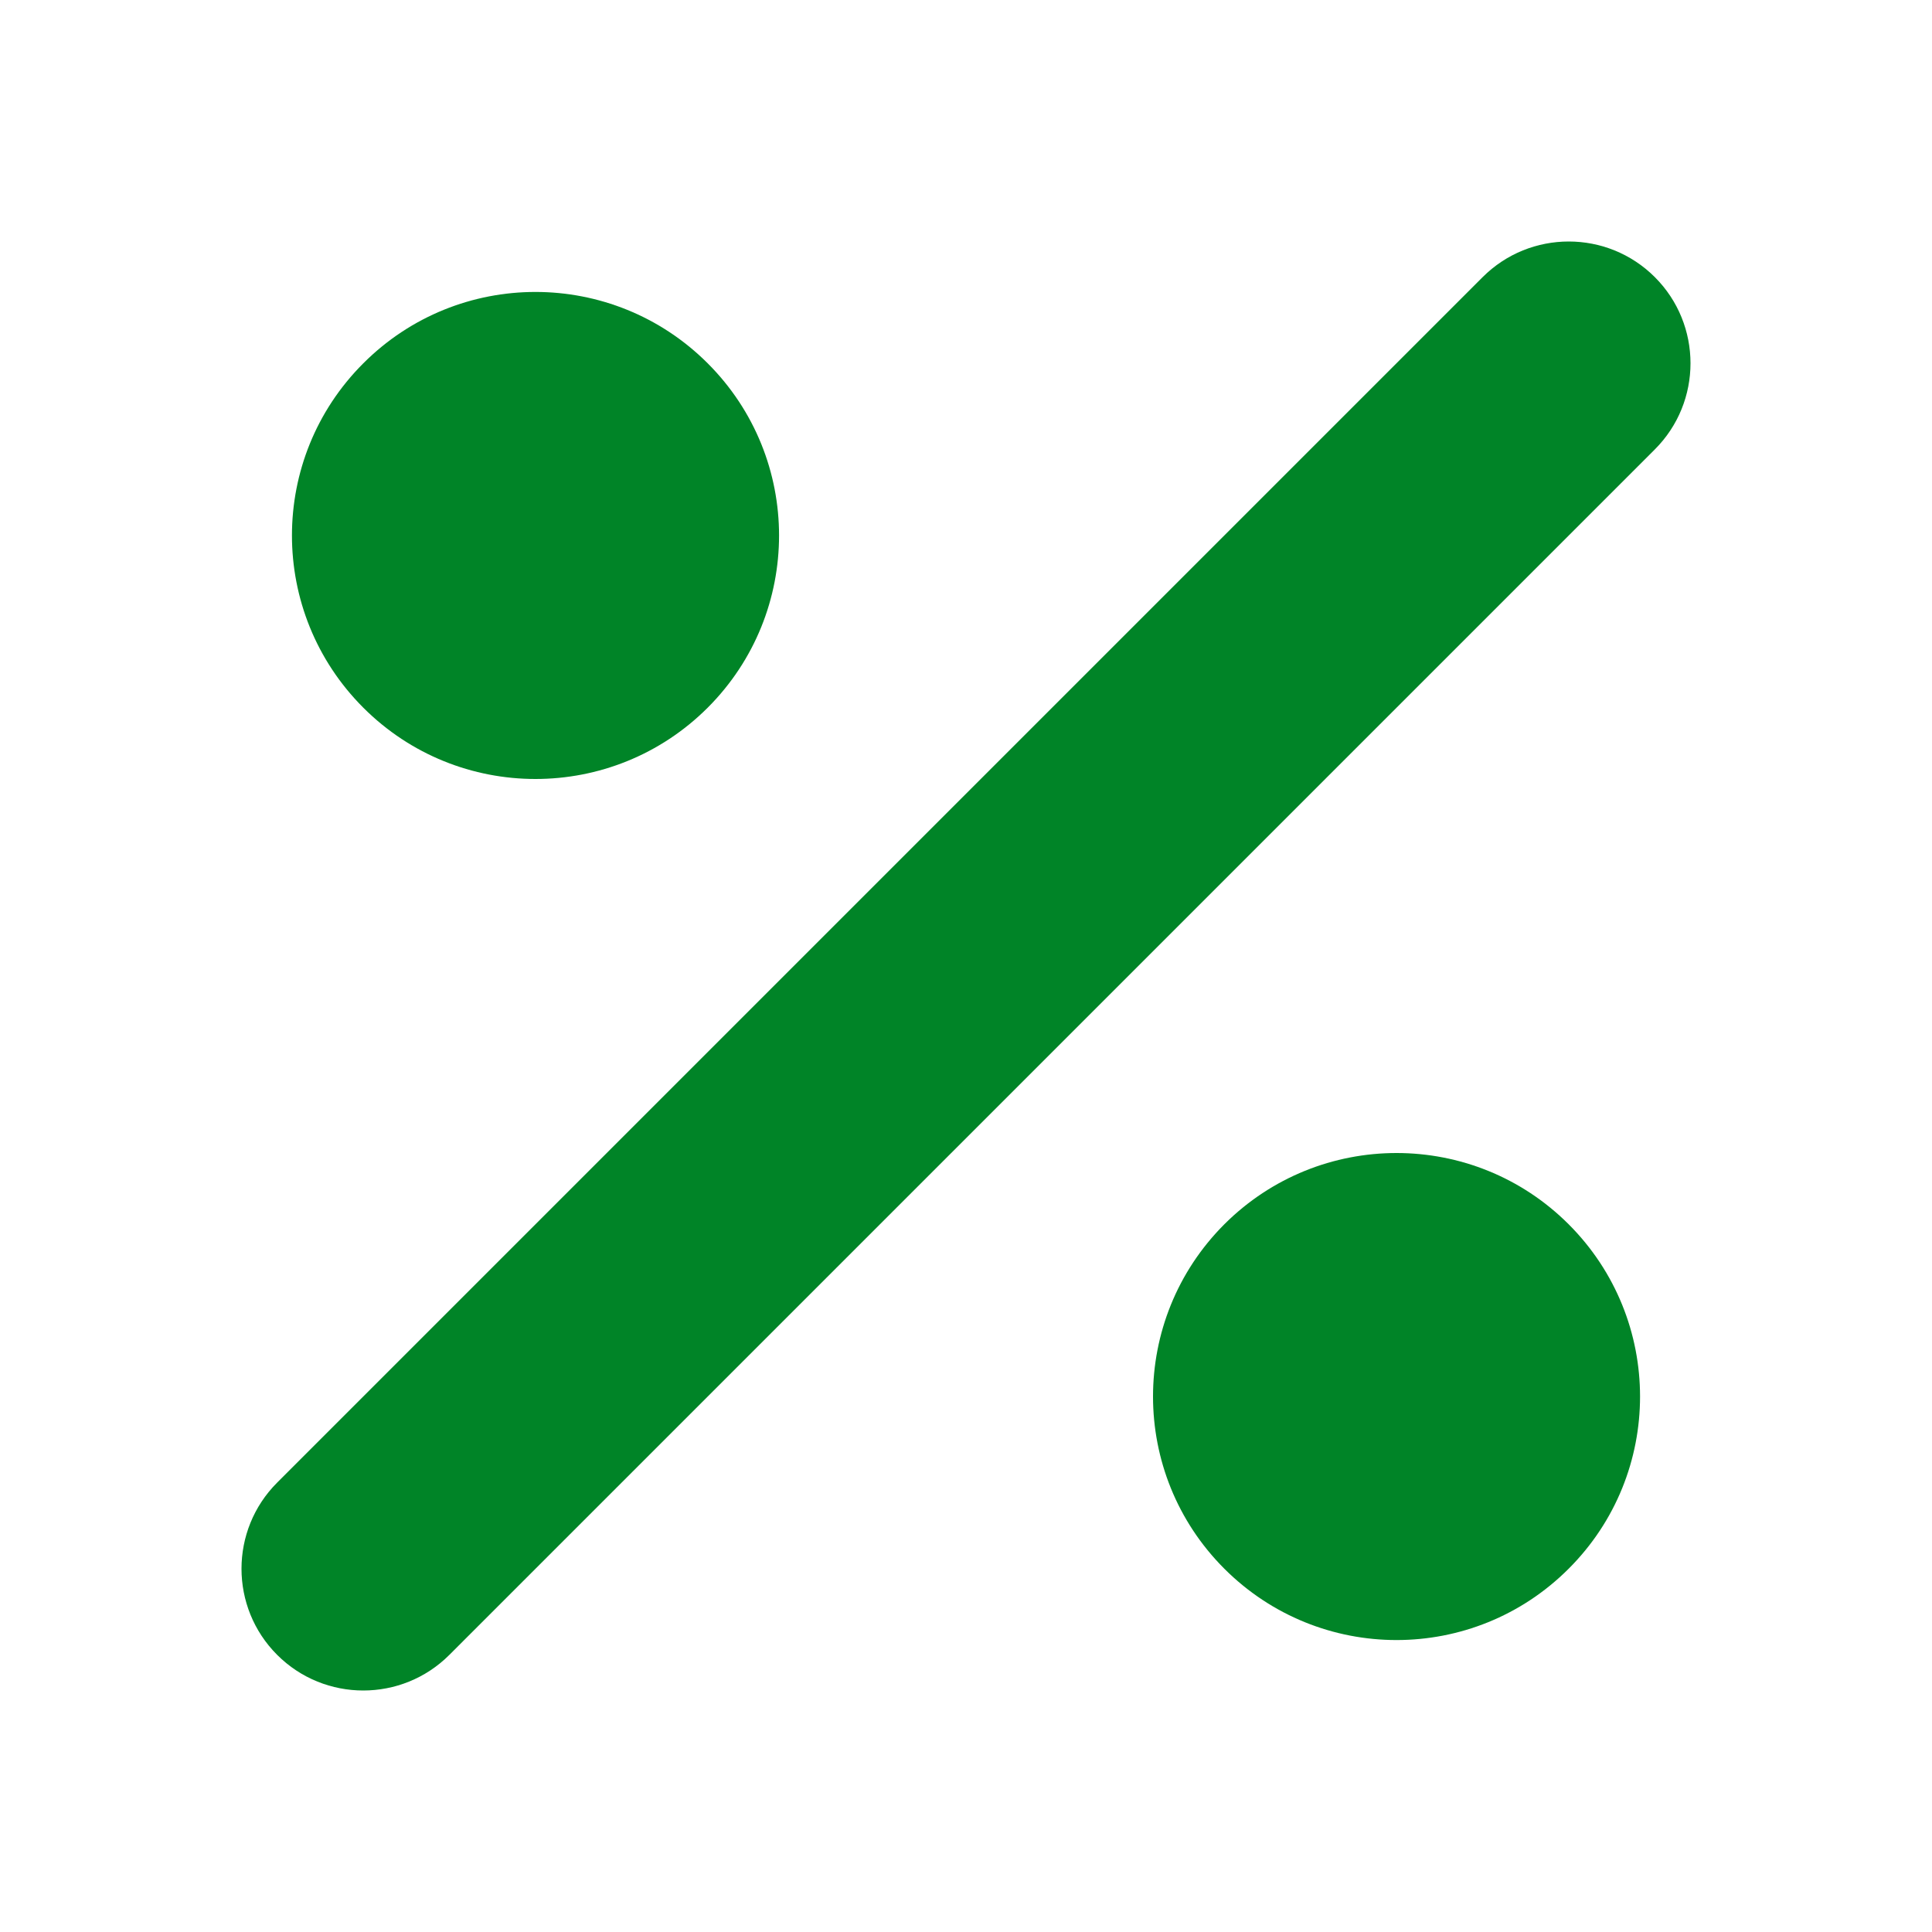 <svg width="20" height="20" viewBox="0 0 20 20" fill="none" xmlns="http://www.w3.org/2000/svg">
<path fill-rule="evenodd" clip-rule="evenodd" d="M15.348 2.869C15.84 2.377 16.639 2.377 17.131 2.869C17.623 3.361 17.623 4.16 17.131 4.652L4.652 17.131C4.16 17.623 3.361 17.623 2.869 17.131C2.377 16.639 2.377 15.84 2.869 15.348L15.348 2.869ZM7.326 7.326C6.341 8.31 4.745 8.31 3.761 7.326C2.776 6.341 2.776 4.745 3.761 3.761C4.745 2.776 6.341 2.776 7.326 3.761C8.311 4.745 8.311 6.341 7.326 7.326ZM16.239 16.239C15.255 17.224 13.659 17.224 12.674 16.239C11.69 15.255 11.69 13.659 12.674 12.674C13.659 11.69 15.255 11.69 16.239 12.674C17.224 13.659 17.224 15.255 16.239 16.239Z" fill="#008427"/>
</svg>
